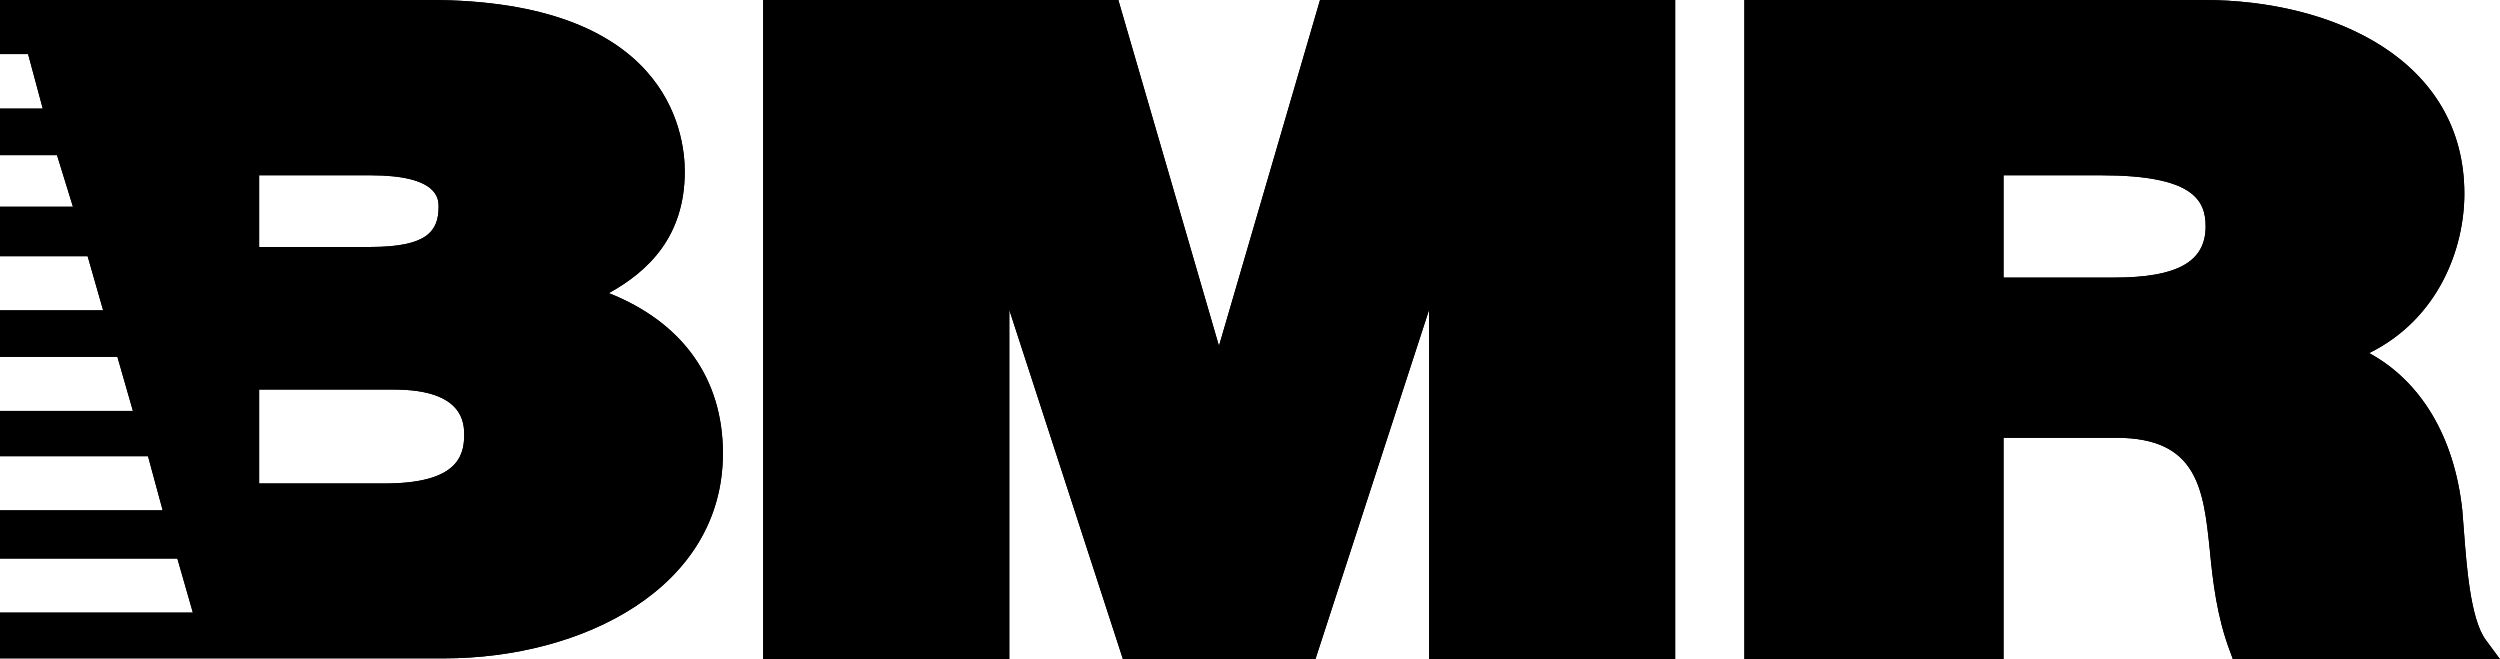 <?xml version="1.0" encoding="UTF-8"?> <!-- Generator: Adobe Illustrator 21.1.0, SVG Export Plug-In . SVG Version: 6.00 Build 0) --> <svg xmlns="http://www.w3.org/2000/svg" xmlns:xlink="http://www.w3.org/1999/xlink" version="1.1" id="Calque_1" x="0px" y="0px" viewBox="0 0 596.2 157.2" style="enable-background:new 0 0 596.2 157.2;" xml:space="preserve"> <style type="text/css"> .st0{fill-rule:evenodd;clip-rule:evenodd;fill:#000000;} </style> <g> <path class="st0" d="M110.7,103.8c0,5.4-2.2,11.5-19,11.5c0,0-25.1,0-29.9,0c0-4.1,0-18.3,0-22.4c4.9,0,32.2,0,32.2,0 C110.7,92.9,110.7,101.1,110.7,103.8L110.7,103.8L110.7,103.8z M104.6,49.3c0,5.8-2.7,9.6-16.2,9.6c0,0-21.9,0-26.6,0 c0-3.8,0-13.3,0-17.1c4.7,0,26.6,0,26.6,0C104.6,41.8,104.6,47.5,104.6,49.3L104.6,49.3L104.6,49.3z M163.3,40.9 c0-9.6-4.4-40.9-60.9-40.9H0v12.9c9.8,0,6.7,0,6.7,0l3.5,13c0,0,0.9,0-10.3,0v11.1c12.5,0,13.7,0,13.7,0l3.8,12.3c0,0-3.6,0-17.4,0 v11.8c15.1,0,20.9,0,20.9,0l3.7,12.9c0,0-8.3,0-24.6,0v11.1c17.5,0,28,0,28,0l3.7,12.9c0,0-13.1,0-31.8,0v10.8 c19.8,0,35.4,0,35.4,0l3.5,12.9c0,0-18.1,0-38.9,0v11.5c21.9,0,42.4,0,42.4,0l3.7,12.9c0,0-23.2,0-46.1,0v10.9h106 c33.1,0,66.5-16.8,66.5-48.9c0-17.8-9.6-31.2-27.2-38.2C154.6,64.7,163.3,56.4,163.3,40.9L163.3,40.9L163.3,40.9z"></path> <path class="st0" d="M110.7,103.8c0,5.4-2.2,11.5-19,11.5c0,0-25.1,0-29.9,0c0-4.1,0-18.3,0-22.4c4.9,0,32.2,0,32.2,0 C110.7,92.9,110.7,101.1,110.7,103.8L110.7,103.8L110.7,103.8z M104.6,49.3c0,5.8-2.7,9.6-16.2,9.6c0,0-21.9,0-26.6,0 c0-3.8,0-13.3,0-17.1c4.7,0,26.6,0,26.6,0C104.6,41.8,104.6,47.5,104.6,49.3L104.6,49.3L104.6,49.3z M163.3,40.9 c0-9.6-4.4-40.9-60.9-40.9H0v12.9c9.8,0,6.7,0,6.7,0l3.5,13c0,0,0.9,0-10.3,0v11.1c12.5,0,13.7,0,13.7,0l3.8,12.3c0,0-3.6,0-17.4,0 v11.8c15.1,0,20.9,0,20.9,0l3.7,12.9c0,0-8.3,0-24.6,0v11.1c17.5,0,28,0,28,0l3.7,12.9c0,0-13.1,0-31.8,0v10.8 c19.8,0,35.4,0,35.4,0l3.5,12.9c0,0-18.1,0-38.9,0v11.5c21.9,0,42.4,0,42.4,0l3.7,12.9c0,0-23.2,0-46.1,0v10.9h106 c33.1,0,66.5-16.8,66.5-48.9c0-17.8-9.6-31.2-27.2-38.2C154.6,64.7,163.3,56.4,163.3,40.9L163.3,40.9L163.3,40.9z"></path> <path class="st0" d="M290.7,82.5c-4.1-14.1-24-82.5-24-82.5h-84.7v157.2h58.7c0,0,0-60.4,0-83.3c7.2,22.2,27.1,83.3,27.1,83.3 l45.9,0c0,0,19.9-61.1,27.1-83.3c0,22.9,0,83.3,0,83.3l58.7,0V0h-84.7C314.8,0,294.8,68.4,290.7,82.5L290.7,82.5L290.7,82.5z"></path> <path class="st0" d="M290.7,82.5c-4.1-14.1-24-82.5-24-82.5h-84.7v157.2h58.7c0,0,0-60.4,0-83.3c7.2,22.2,27.1,83.3,27.1,83.3 l45.9,0c0,0,19.9-61.1,27.1-83.3c0,22.9,0,83.3,0,83.3l58.7,0V0h-84.7C314.8,0,294.8,68.4,290.7,82.5L290.7,82.5L290.7,82.5z"></path> <path class="st0" d="M477.8,41.8c4.6,0,23.3,0,23.3,0C523,41.8,526,47.7,526,54c0,8.4-6.7,12.2-21.8,12.2c0,0-21.7,0-26.4,0 C477.8,61.9,477.8,46.1,477.8,41.8L477.8,41.8L477.8,41.8z M592.8,152.6c-3.7-5-4.6-18.1-5.2-25.9l-0.4-5.1 c-1.9-17.5-9.9-30.7-22.2-37.4c16.6-8.2,22.7-25,22.7-38c0-31.9-31.2-46.2-62.2-46.2H416v157.2h61.8c0,0,0-47.6,0-52.8 c4.7,0,26.9,0,26.9,0c19.5,0,20.8,12.4,22.3,26.8c0.7,7.4,1.7,15.9,4.8,24.1l0.7,1.9h63.7L592.8,152.6L592.8,152.6z"></path> <path class="st0" d="M477.8,41.8c4.6,0,23.3,0,23.3,0C523,41.8,526,47.7,526,54c0,8.4-6.7,12.2-21.8,12.2c0,0-21.7,0-26.4,0 C477.8,61.9,477.8,46.1,477.8,41.8L477.8,41.8L477.8,41.8z M592.8,152.6c-3.7-5-4.6-18.1-5.2-25.9l-0.4-5.1 c-1.9-17.5-9.9-30.7-22.2-37.4c16.6-8.2,22.7-25,22.7-38c0-31.9-31.2-46.2-62.2-46.2H416v157.2h61.8c0,0,0-47.6,0-52.8 c4.7,0,26.9,0,26.9,0c19.5,0,20.8,12.4,22.3,26.8c0.7,7.4,1.7,15.9,4.8,24.1l0.7,1.9h63.7L592.8,152.6L592.8,152.6z"></path> </g> </svg> 